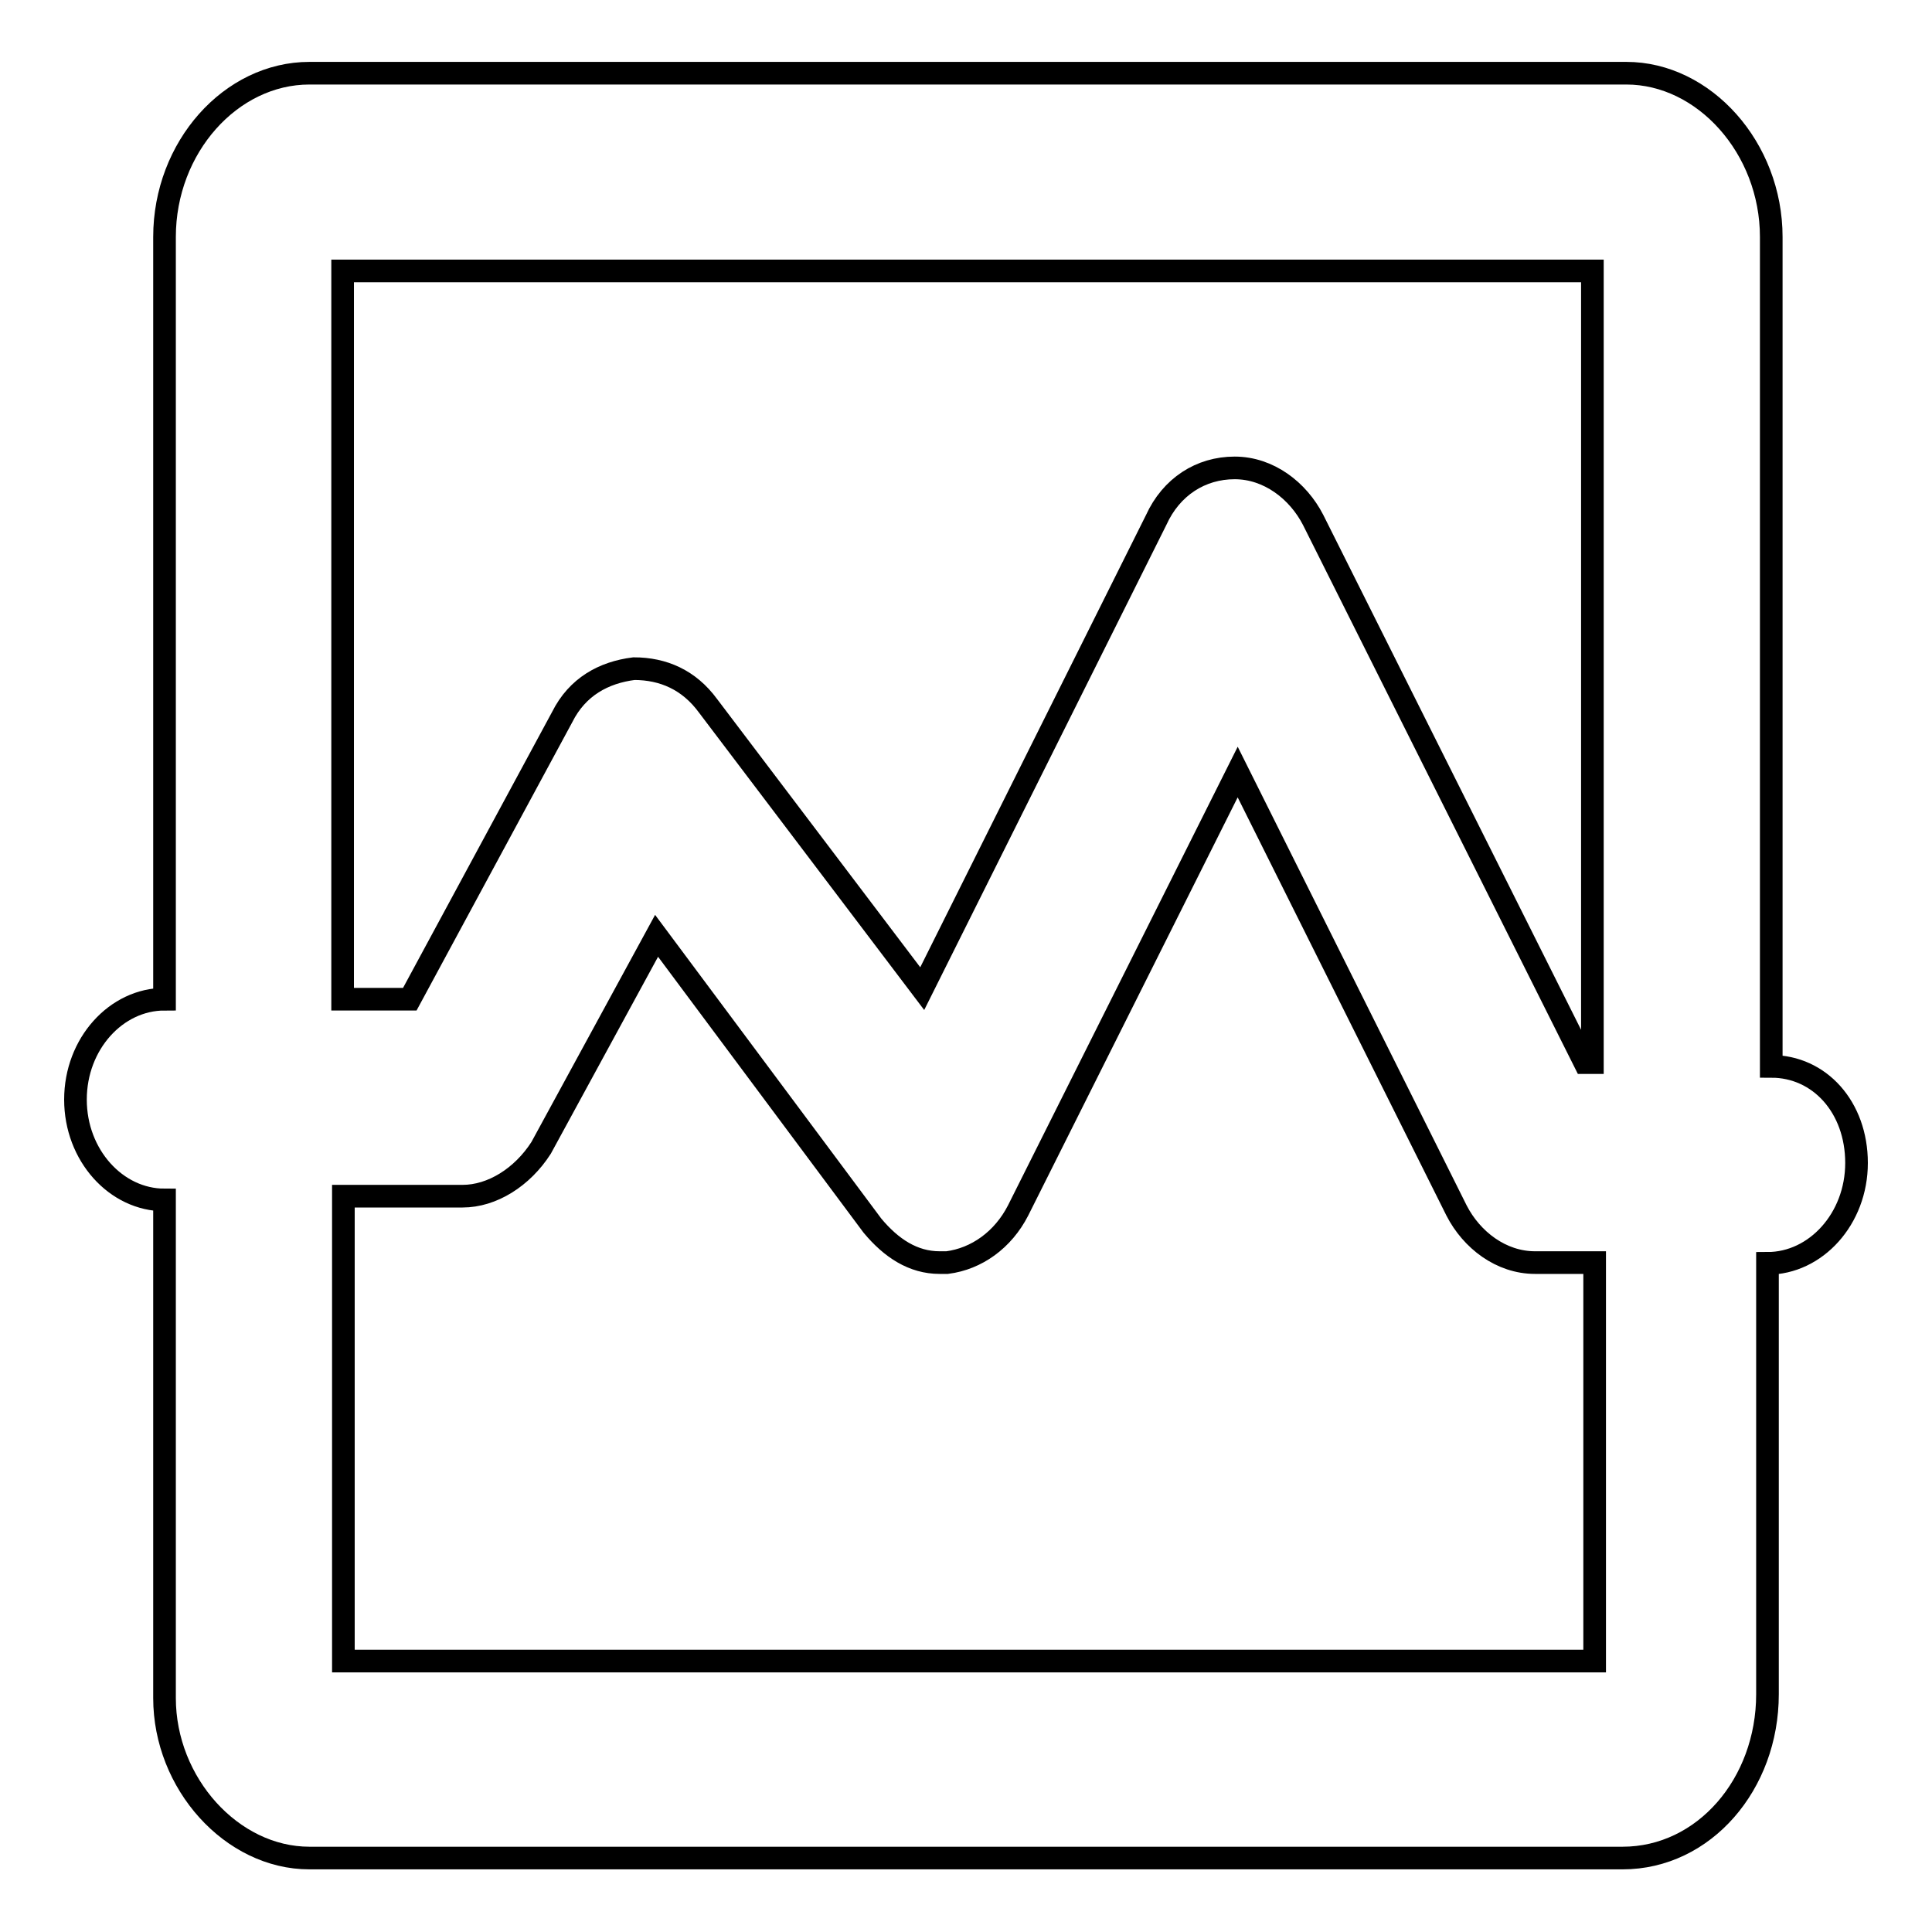 <?xml version="1.0" encoding="utf-8"?>
<!-- Svg Vector Icons : http://www.onlinewebfonts.com/icon -->
<!DOCTYPE svg PUBLIC "-//W3C//DTD SVG 1.1//EN" "http://www.w3.org/Graphics/SVG/1.1/DTD/svg11.dtd">
<svg version="1.1" xmlns="http://www.w3.org/2000/svg" xmlns:xlink="http://www.w3.org/1999/xlink" x="0px" y="0px" viewBox="0 0 256 256" enable-background="new 0 0 256 256" xml:space="preserve">
<g><g><path stroke-width="3" fill-opacity="0" stroke="#000000"  d="M234.7,141.3V31.4c0-11.8-8.9-21.7-19.2-21.7H41c-10.4,0-19.2,9.8-19.2,21.7v101c-6.4,0-11.8,5.9-11.8,13.3c0,7.4,5.4,13.3,11.8,13.3v66c0,11.3,8.9,21.2,19.2,21.2H215c10.8,0,19.2-9.8,19.2-21.7v-57.1c6.4,0,11.8-5.9,11.8-13.3C246,146.7,241.1,141.3,234.7,141.3z M45.5,35.9H211v104.9h-1l-36-71.9c-2-3.9-5.9-6.9-10.4-6.9s-8.4,2.5-10.4,6.9l-31,62.1L93.8,93.5c-2.5-3.4-5.9-4.9-9.8-4.9C80,89.1,76.5,91,74.5,95l-20.2,37.4h-8.9V35.9z M211,220.1H45.5v-61.6h15.8c3.9,0,7.9-2.5,10.4-6.4l15.3-28.1l28.6,38.4c2.5,3,5.4,4.9,8.9,4.9c0.5,0,0.5,0,1,0c3.9-0.5,7.4-3,9.4-6.9l29.1-58.1l29,58.1c2,3.9,5.9,6.9,10.4,6.9h7.9V220.1L211,220.1z"/></g></g>
</svg>